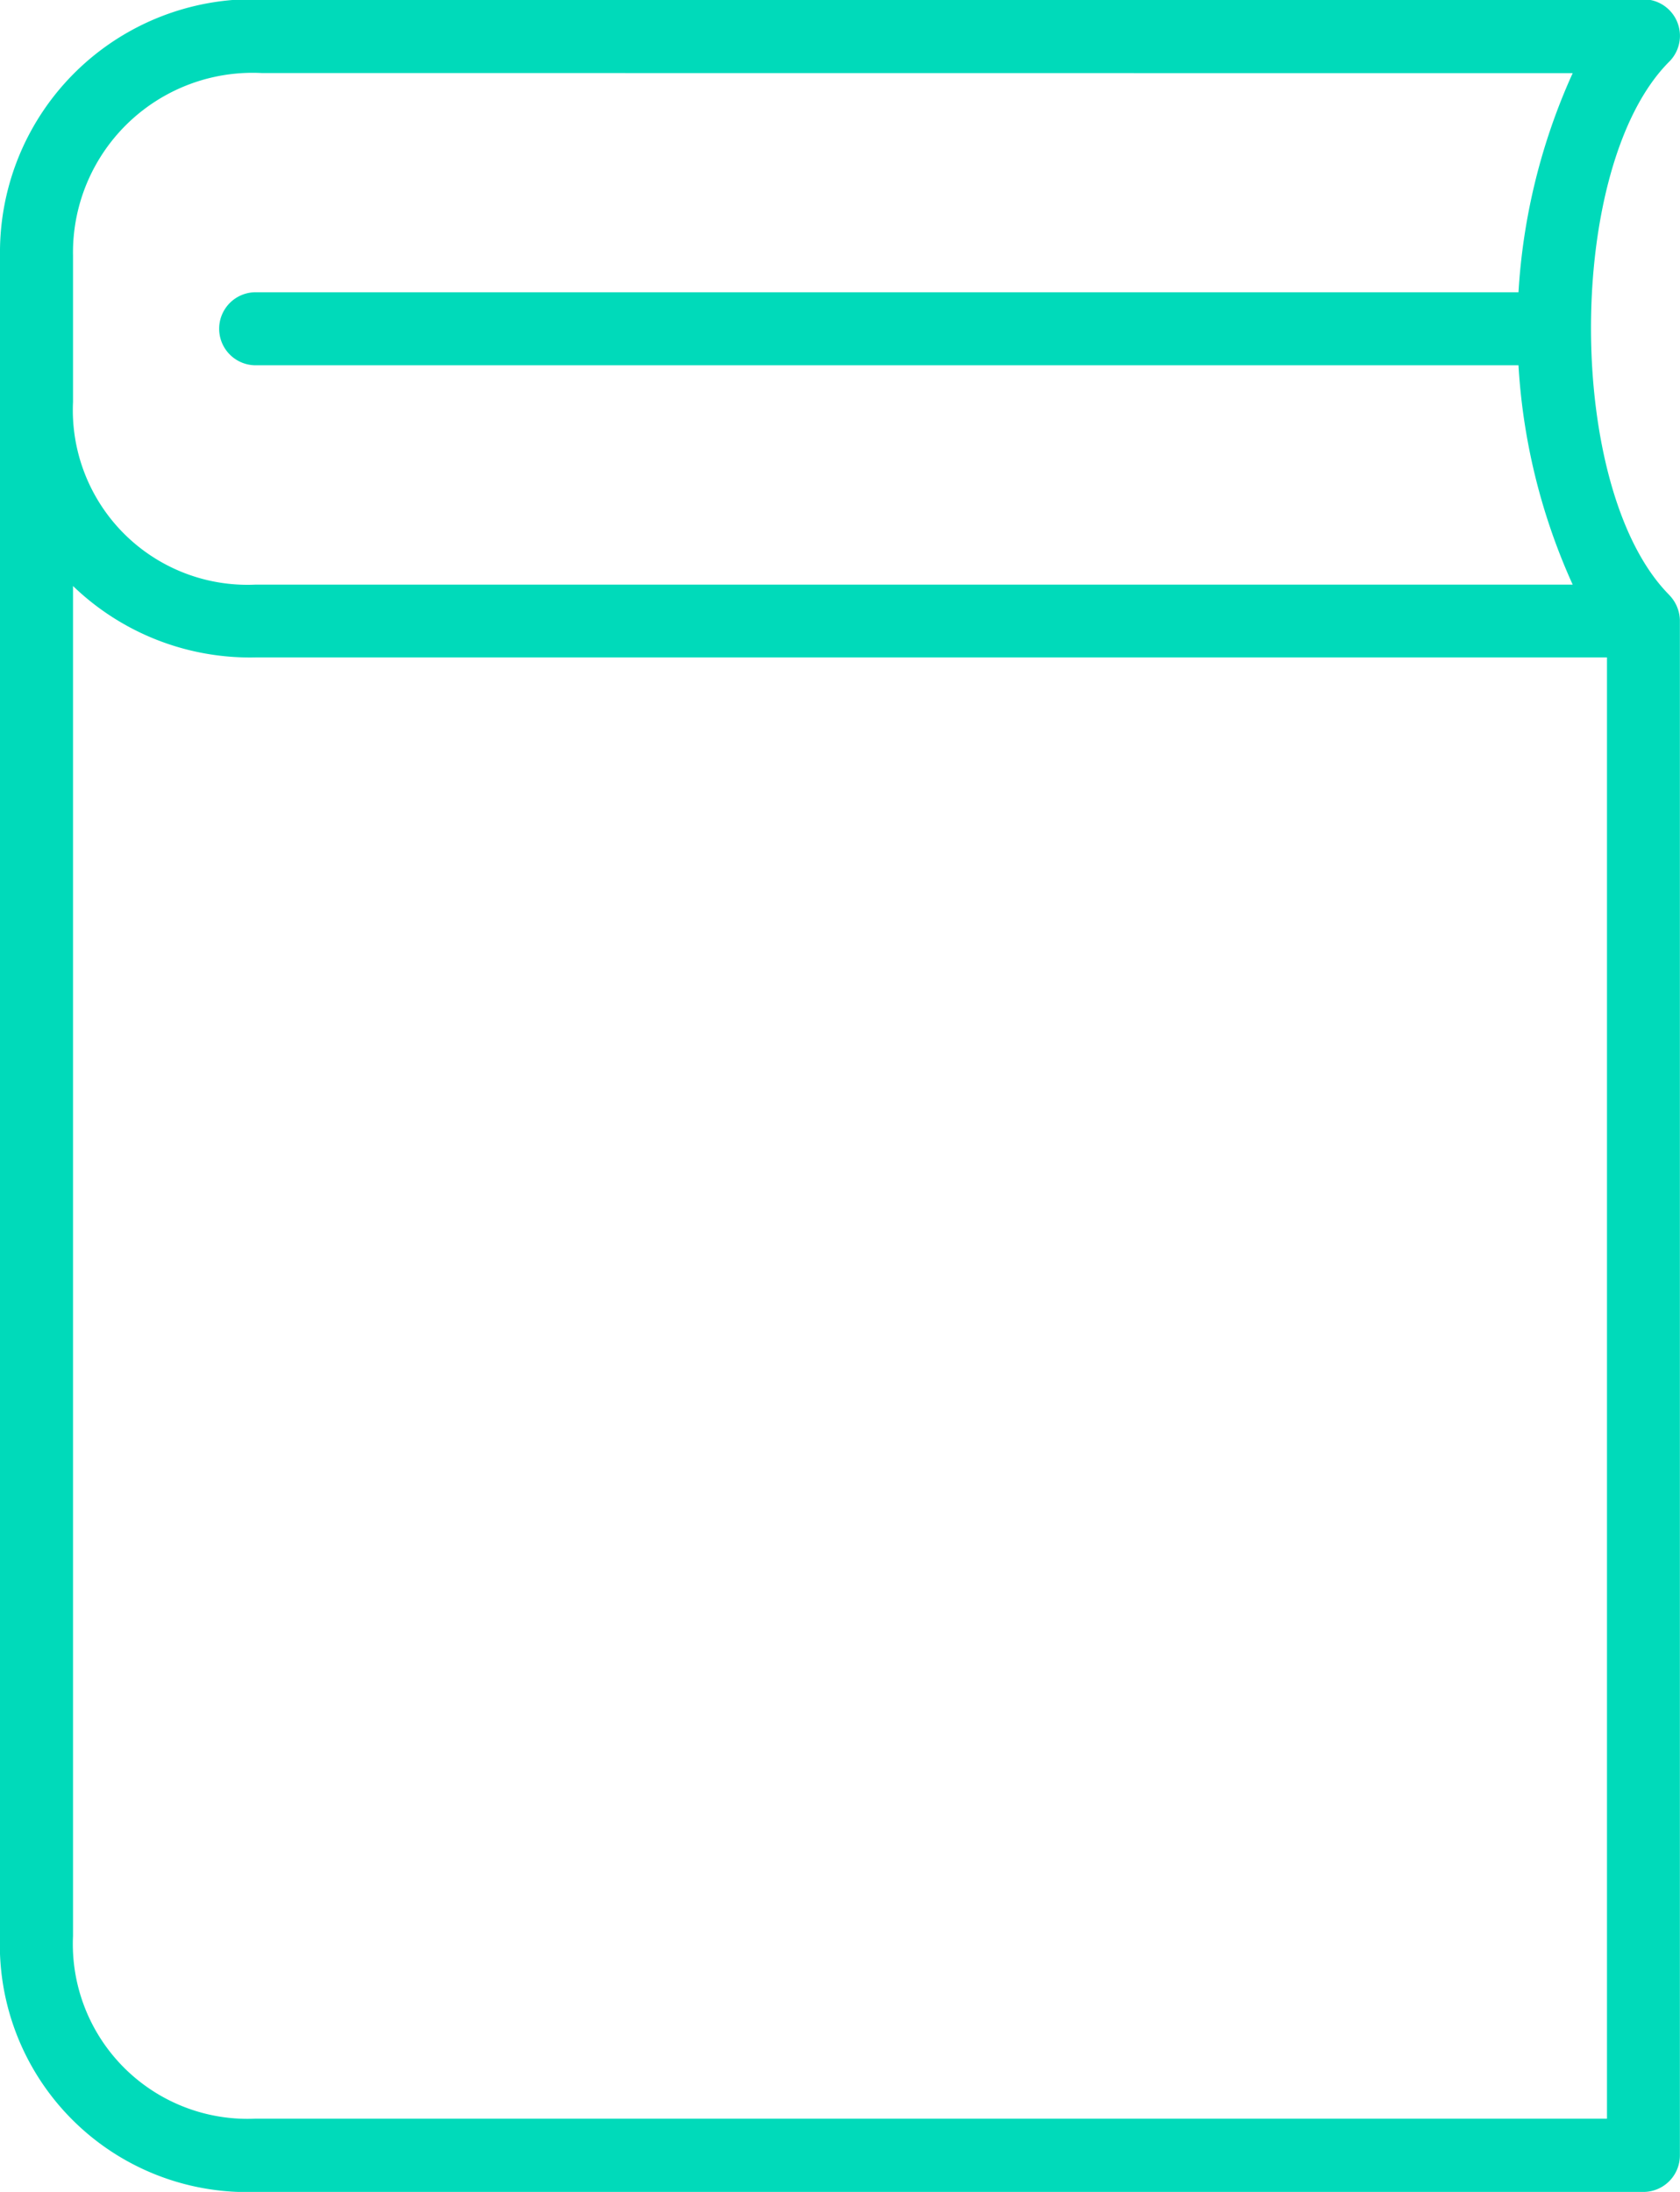 <svg xmlns="http://www.w3.org/2000/svg" width="14.496" height="18.908" viewBox="0 0 14.496 18.908">
  <g id="Group_638" data-name="Group 638" transform="translate(-303 -1320)">
    <g id="Group_634" data-name="Group 634" transform="translate(303 1320)">
      <g id="Group_632" data-name="Group 632">
        <path id="Path_243" data-name="Path 243" d="M317.181,1338.908H305.206A2.133,2.133,0,0,1,303,1336.7v-14.5a2.184,2.184,0,0,1,2.258-2.206h11.923a.315.315,0,0,1,.222.538c-.9.9-.9,3.693,0,4.6l.007.008h0a.323.323,0,0,1,.085.206h0v13.244A.315.315,0,0,1,317.181,1338.908Zm-13.551-13.853V1336.7a1.508,1.508,0,0,0,1.576,1.576h11.66v-12.605h-11.66A2.2,2.2,0,0,1,303.63,1325.055Zm1.628-4.425a1.55,1.55,0,0,0-1.628,1.576v1.261a1.507,1.507,0,0,0,1.576,1.576H316.57a5.34,5.34,0,0,1,0-4.412Z" transform="translate(-303 -1320)" fill="#00daba"/>
      </g>
      <g id="Group_633" data-name="Group 633" transform="translate(1.891 2.521)">
        <path id="Path_244" data-name="Path 244" d="M317.345,1324.63h-11.03a.315.315,0,1,1,0-.63h11.03a.315.315,0,1,1,0,.63Z" transform="translate(-306 -1324)" fill="#00daba"/>
      </g>
    </g>
  </g>
</svg>
